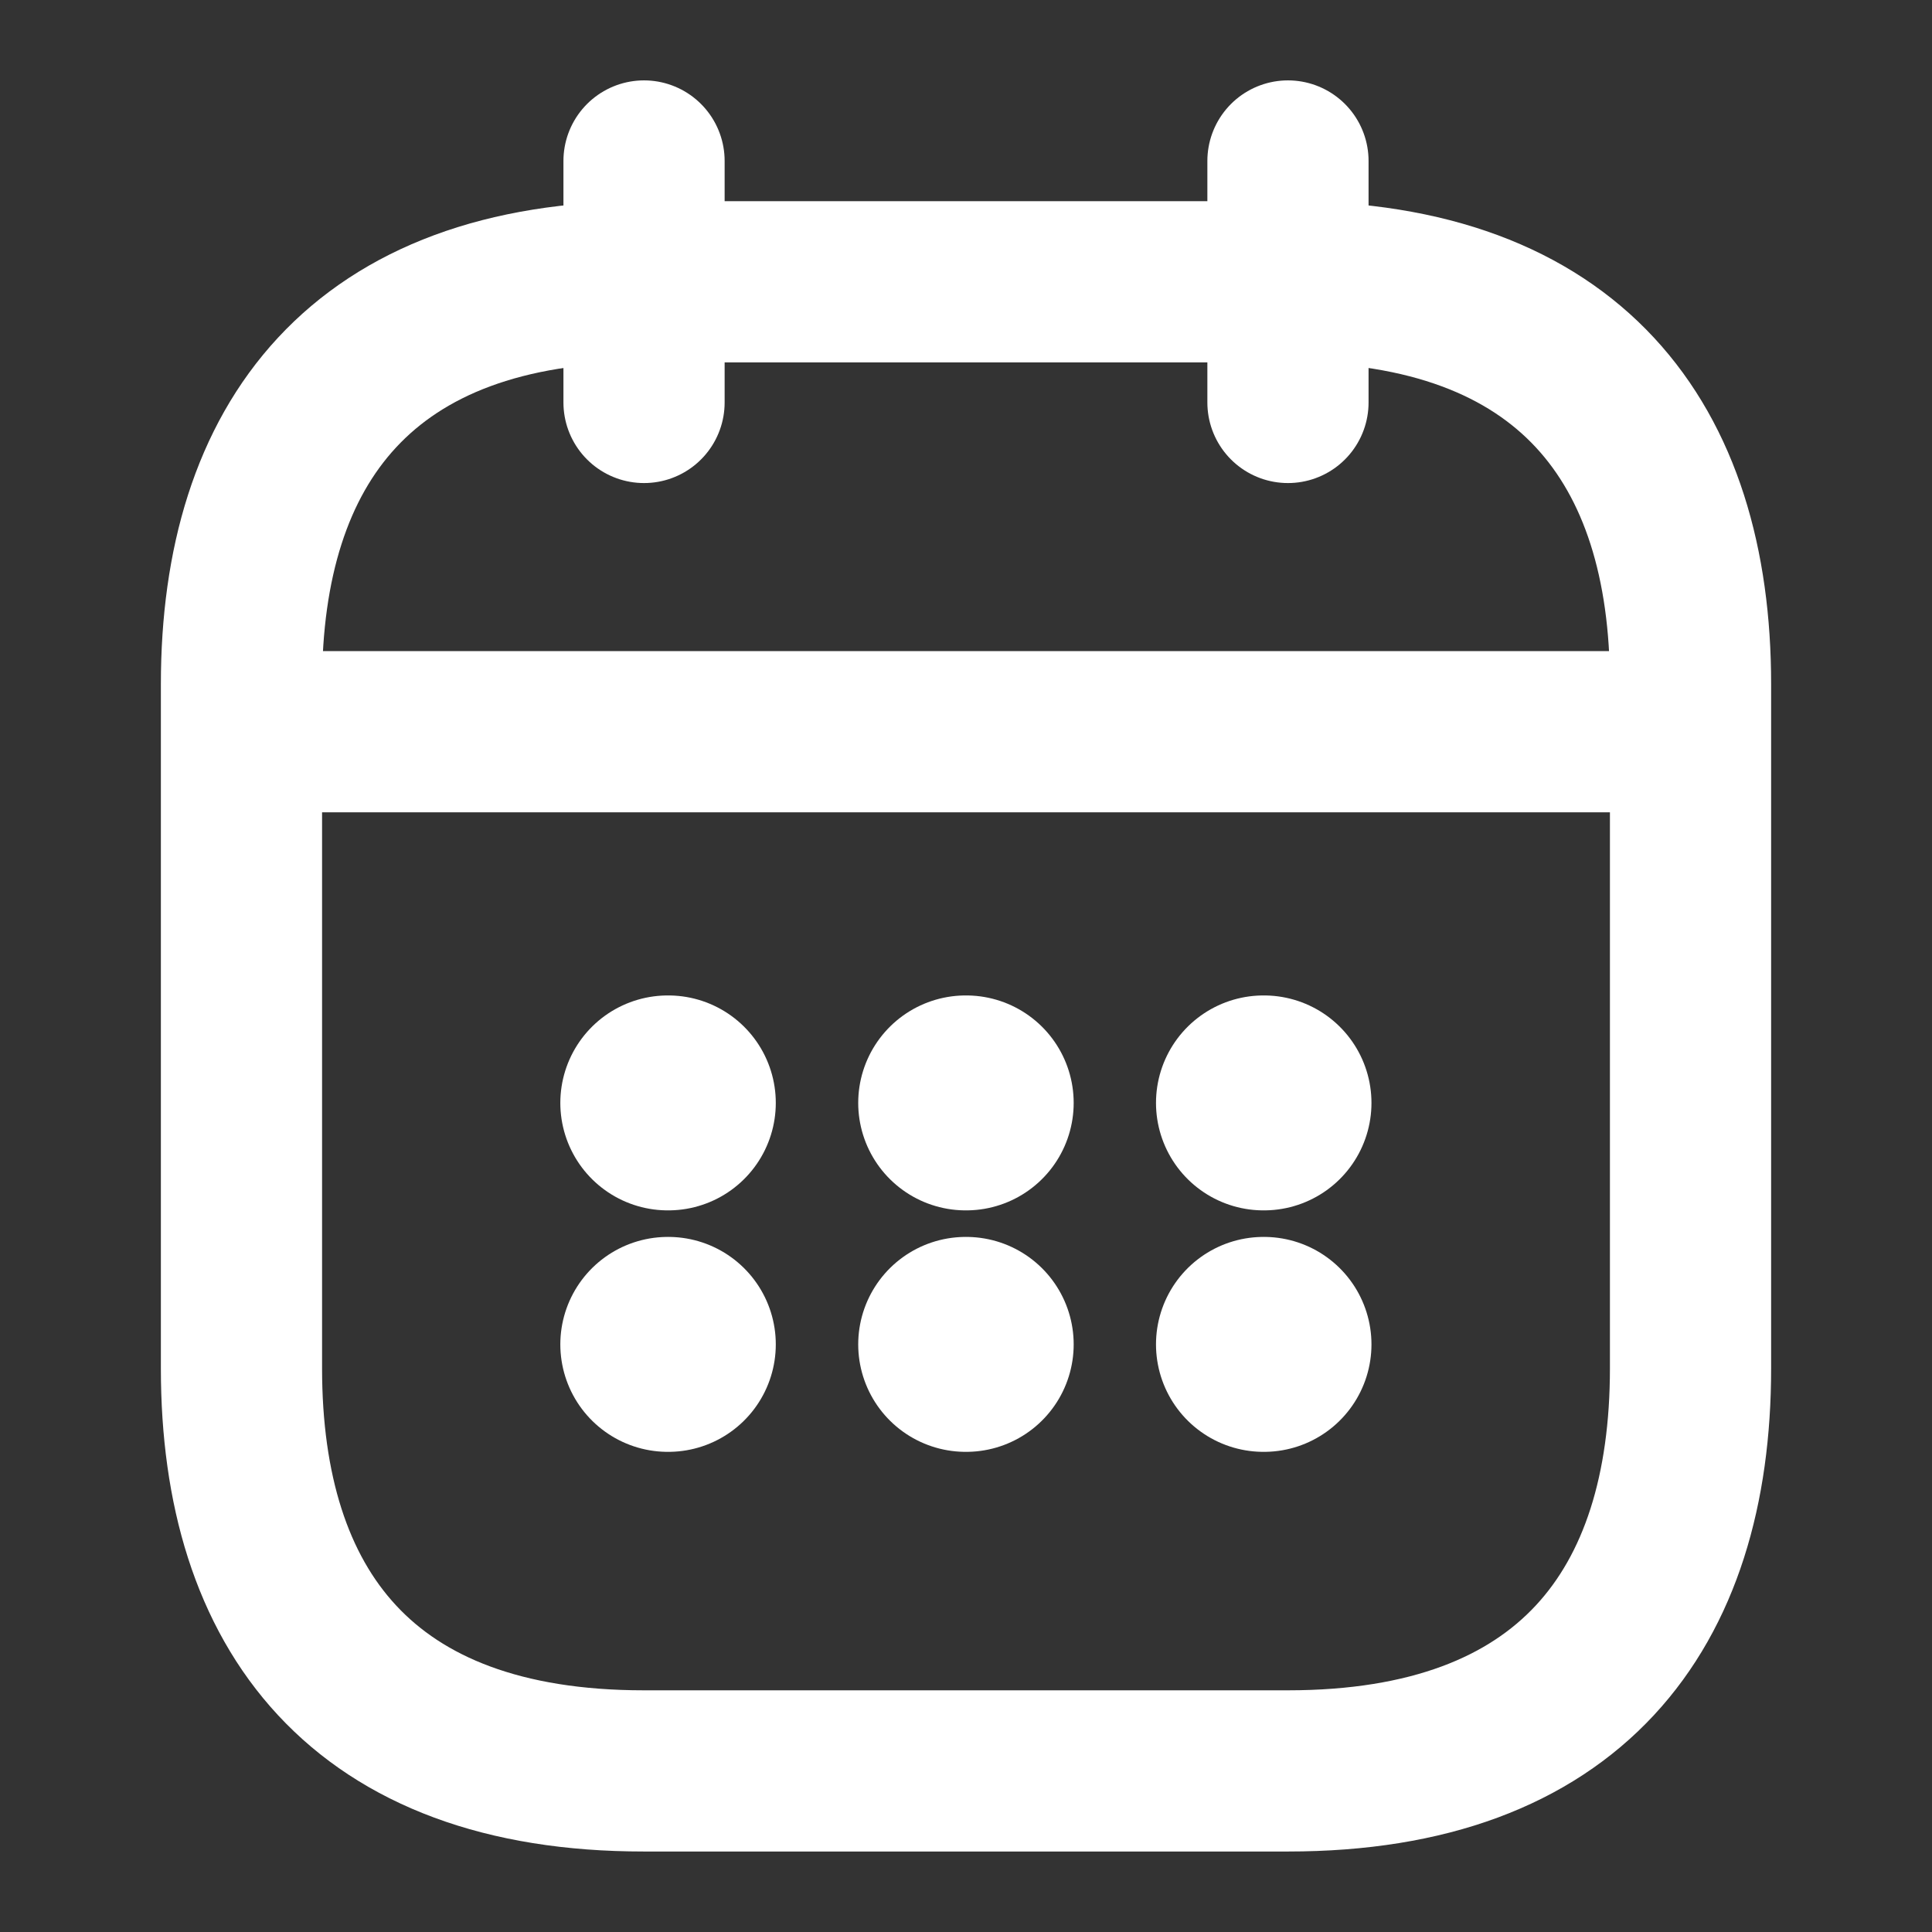 <svg xmlns="http://www.w3.org/2000/svg" width="17.978" height="17.978" viewBox="0 0 17.978 17.978">
  <rect x="0" y="0" width="17.978" height="17.978" fill="#333333" stroke="none"/>
  <g id="vuesax_linear_calendar" data-name="vuesax/linear/calendar" transform="translate(-492 -188)">
    <g id="calendar" transform="translate(492 188)">
      <path id="Vector" d="M0,0V2.247" transform="translate(5.993 1.498)" fill="none" stroke="#FFFFFF" stroke-linecap="round" stroke-linejoin="round" stroke-width="1.5"/>
      <path id="Vector-2" data-name="Vector" d="M0,0V2.247" transform="translate(11.985 1.498)" fill="none" stroke="#FFFFFF" stroke-linecap="round" stroke-linejoin="round" stroke-width="1.5"/>
      <path id="Vector-3" data-name="Vector" d="M0,0H12.734" transform="translate(2.622 6.809)" fill="none" stroke="#FFFFFF" stroke-linecap="round" stroke-linejoin="round" stroke-width="1.5"/>
      <path id="Vector-4" data-name="Vector" d="M13.484,3.745v6.367c0,2.247-1.124,3.745-3.745,3.745H3.745C1.124,13.858,0,12.36,0,10.113V3.745C0,1.5,1.124,0,3.745,0H9.738C12.36,0,13.484,1.5,13.484,3.745Z" transform="translate(2.247 2.622)" fill="none" stroke="#FFFFFF" stroke-linecap="round" stroke-linejoin="round" stroke-width="1.5"/>
      <path id="Vector-5" data-name="Vector" d="M0,0H17.978V17.978H0Z" fill="none" opacity="0"/>
      <path id="Vector-6" data-name="Vector" d="M.495.5H.5" transform="translate(11.262 9.763)" fill="none" stroke="#FFFFFF" stroke-linecap="round" stroke-linejoin="round" stroke-width="2"/>
      <path id="Vector-7" data-name="Vector" d="M.495.5H.5" transform="translate(11.262 12.01)" fill="none" stroke="#FFFFFF" stroke-linecap="round" stroke-linejoin="round" stroke-width="2"/>
      <path id="Vector-8" data-name="Vector" d="M.495.5H.5" transform="translate(8.491 9.763)" fill="none" stroke="#FFFFFF" stroke-linecap="round" stroke-linejoin="round" stroke-width="2"/>
      <path id="Vector-9" data-name="Vector" d="M.495.5H.5" transform="translate(8.491 12.01)" fill="none" stroke="#FFFFFF" stroke-linecap="round" stroke-linejoin="round" stroke-width="2"/>
      <path id="Vector-10" data-name="Vector" d="M.495.5H.5" transform="translate(5.719 9.763)" fill="none" stroke="#FFFFFF" stroke-linecap="round" stroke-linejoin="round" stroke-width="2"/>
      <path id="Vector-11" data-name="Vector" d="M.495.5H.5" transform="translate(5.719 12.01)" fill="none" stroke="#FFFFFF" stroke-linecap="round" stroke-linejoin="round" stroke-width="2"/>
    </g>
  </g>
</svg>
